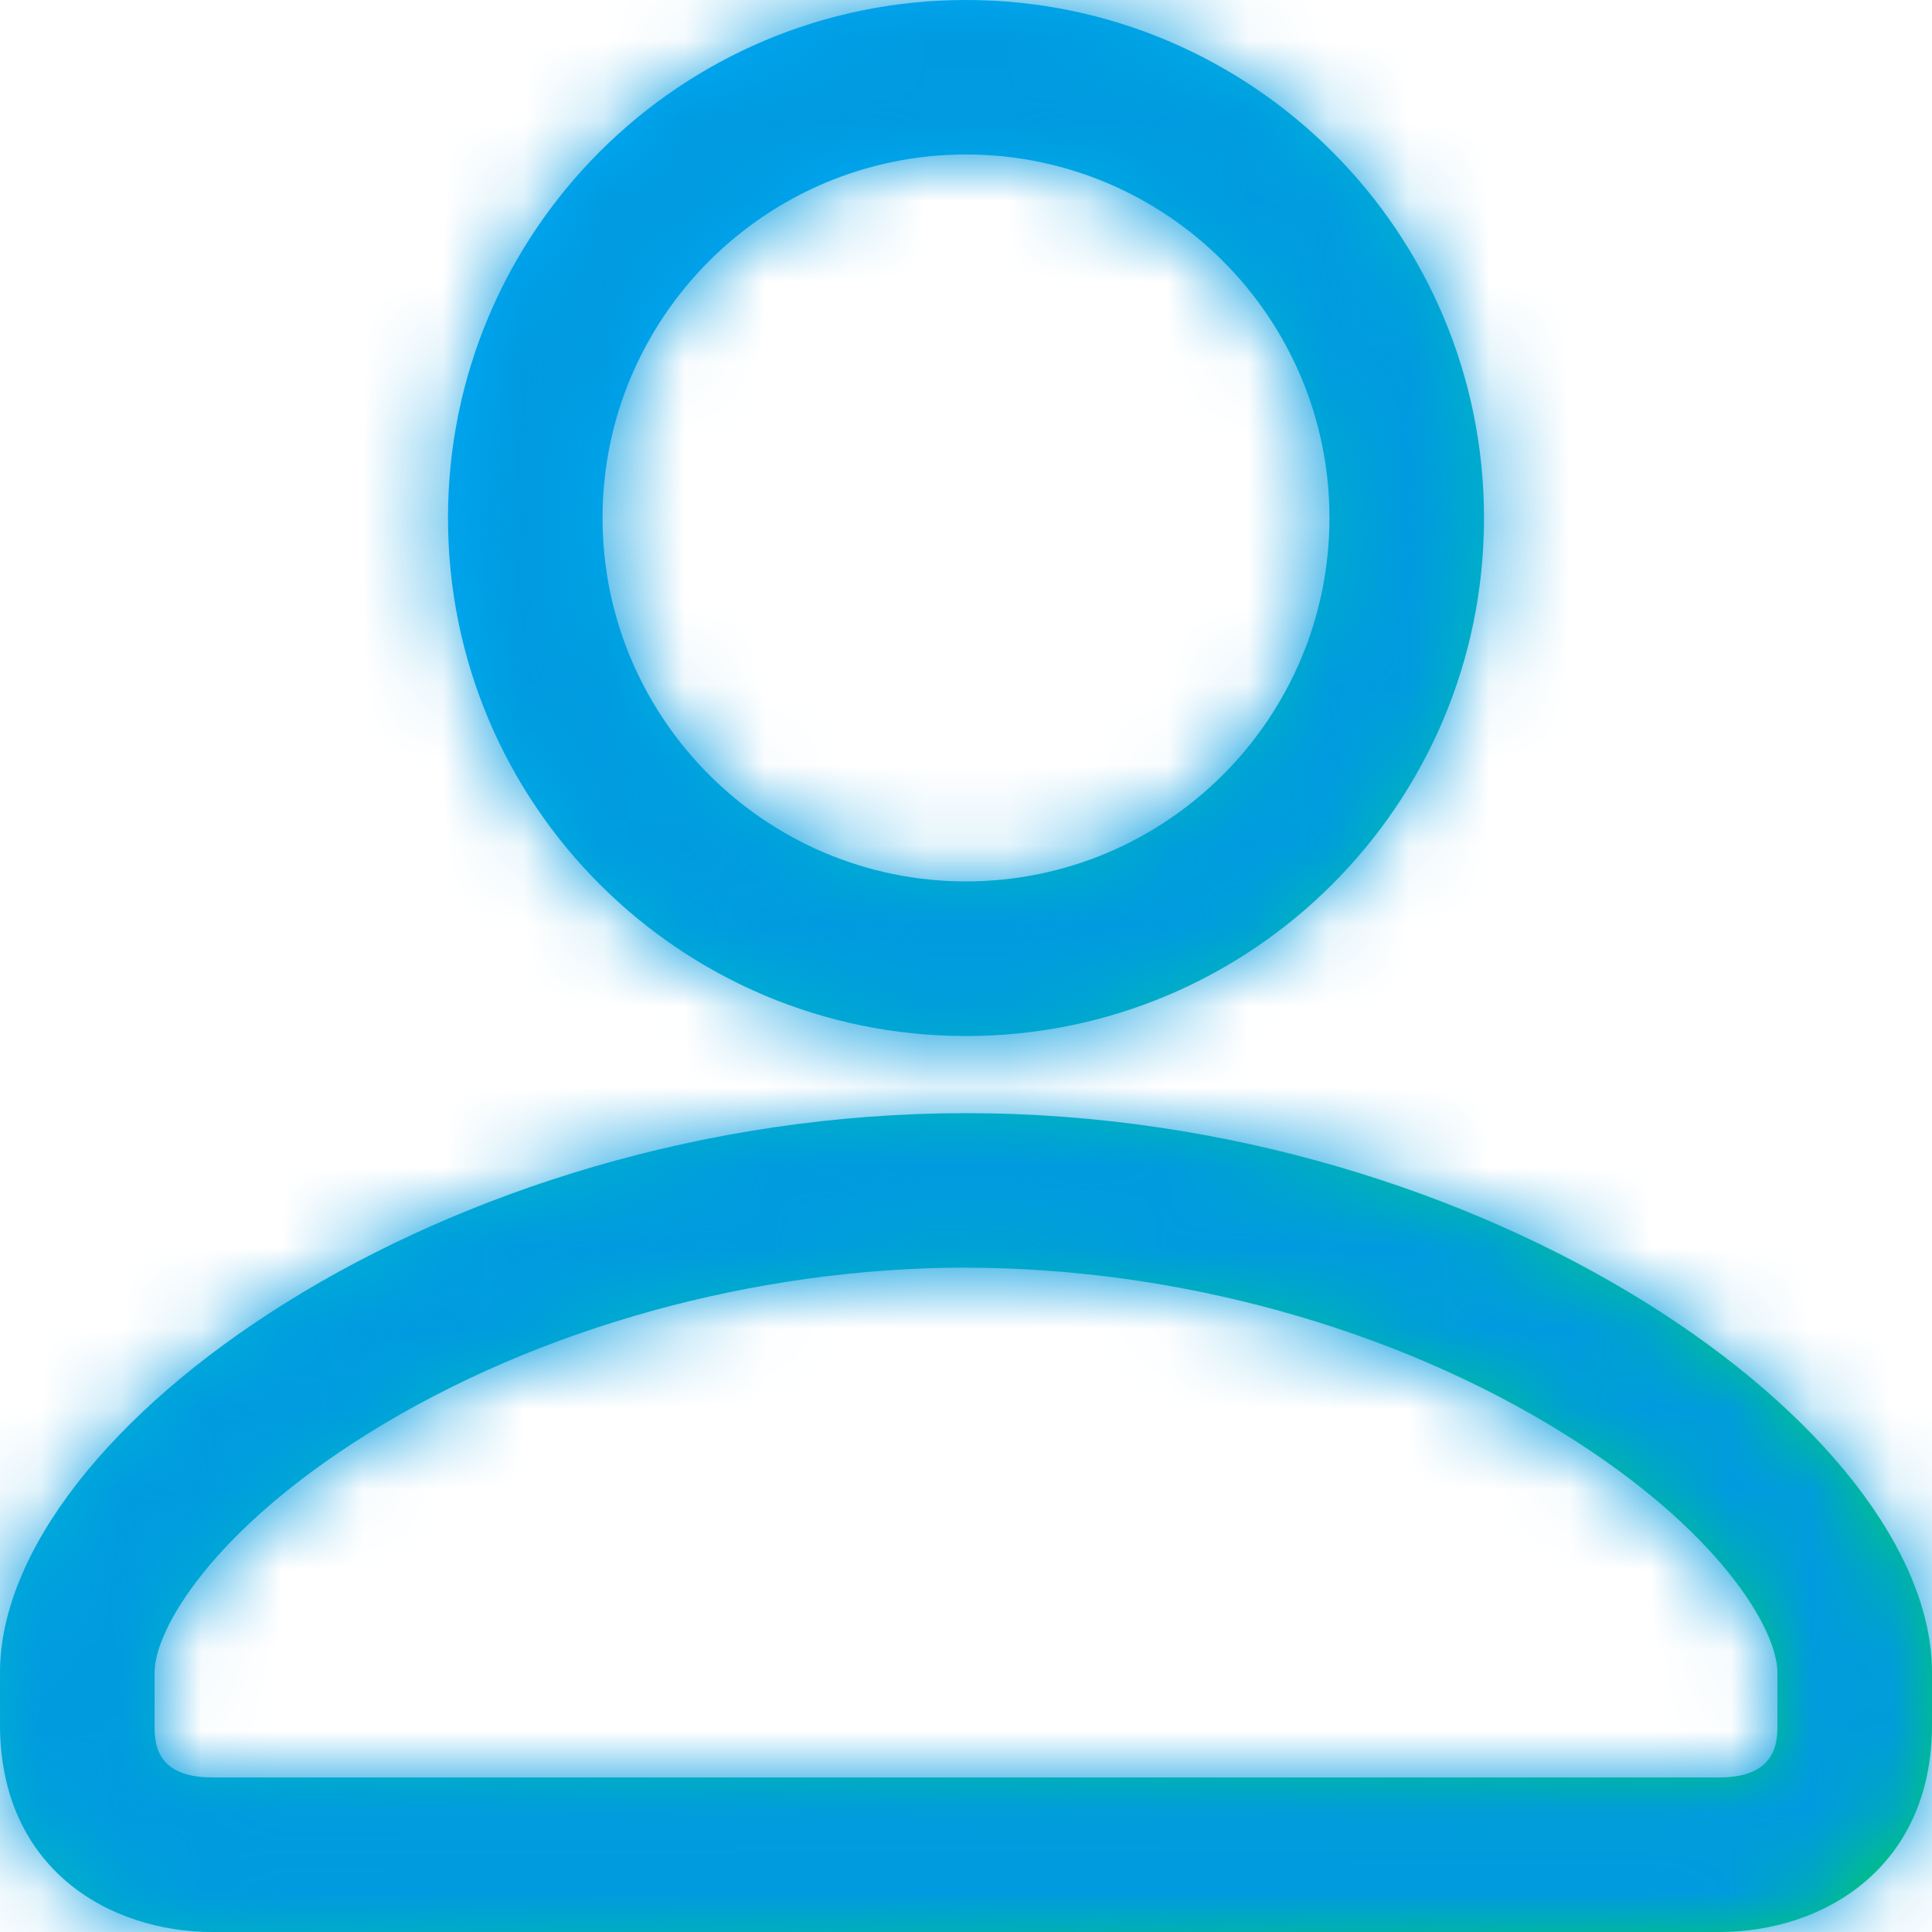 <svg height="24" viewBox="0 0 24 24" width="24" xmlns="http://www.w3.org/2000/svg" xmlns:xlink="http://www.w3.org/1999/xlink"><defs><linearGradient id="a" x1="24.272%" x2="100%" y1="28.404%" y2="100%"><stop offset="0" stop-color="#00aaf4"/><stop offset="1" stop-color="#00d258"/></linearGradient><path id="b" d="m12 13.828c-6.5 0-12 3.944-12 6.949v.646c0 1.791 1.355 2.577 2.64 2.577h9.36 9.36c1.278 0 2.64-.787 2.64-2.577v-.646c0-3.005-5.501-6.949-12-6.949m0-13.828c-3.554 0-6.435 2.881-6.435 6.435s2.881 6.435 6.435 6.435 6.435-2.881 6.435-6.435-2.881-6.435-6.435-6.435m0 15.748c2.616 0 5.322.75 7.422 2.058 1.95 1.213 2.658 2.442 2.658 2.971v.646c0 .197 0 .657-.72.657h-9.36-9.36c-.72 0-.72-.444-.72-.657v-.646c0-.53.708-1.758 2.657-2.972 2.101-1.308 4.806-2.058 7.423-2.058m0-13.828c2.49 0 4.515 2.025 4.515 4.515s-2.025 4.515-4.515 4.515-4.515-2.026-4.515-4.515 2.025-4.515 4.515-4.515"/><mask id="c" fill="#fff"><use fill="#fff" fill-rule="evenodd" xlink:href="#b"/></mask></defs><g fill="none" fill-rule="evenodd"><use fill="url(#a)" xlink:href="#b"/><g fill="#009ae0" mask="url(#c)"><path d="m0 0h24v24h-24z"/></g></g></svg>